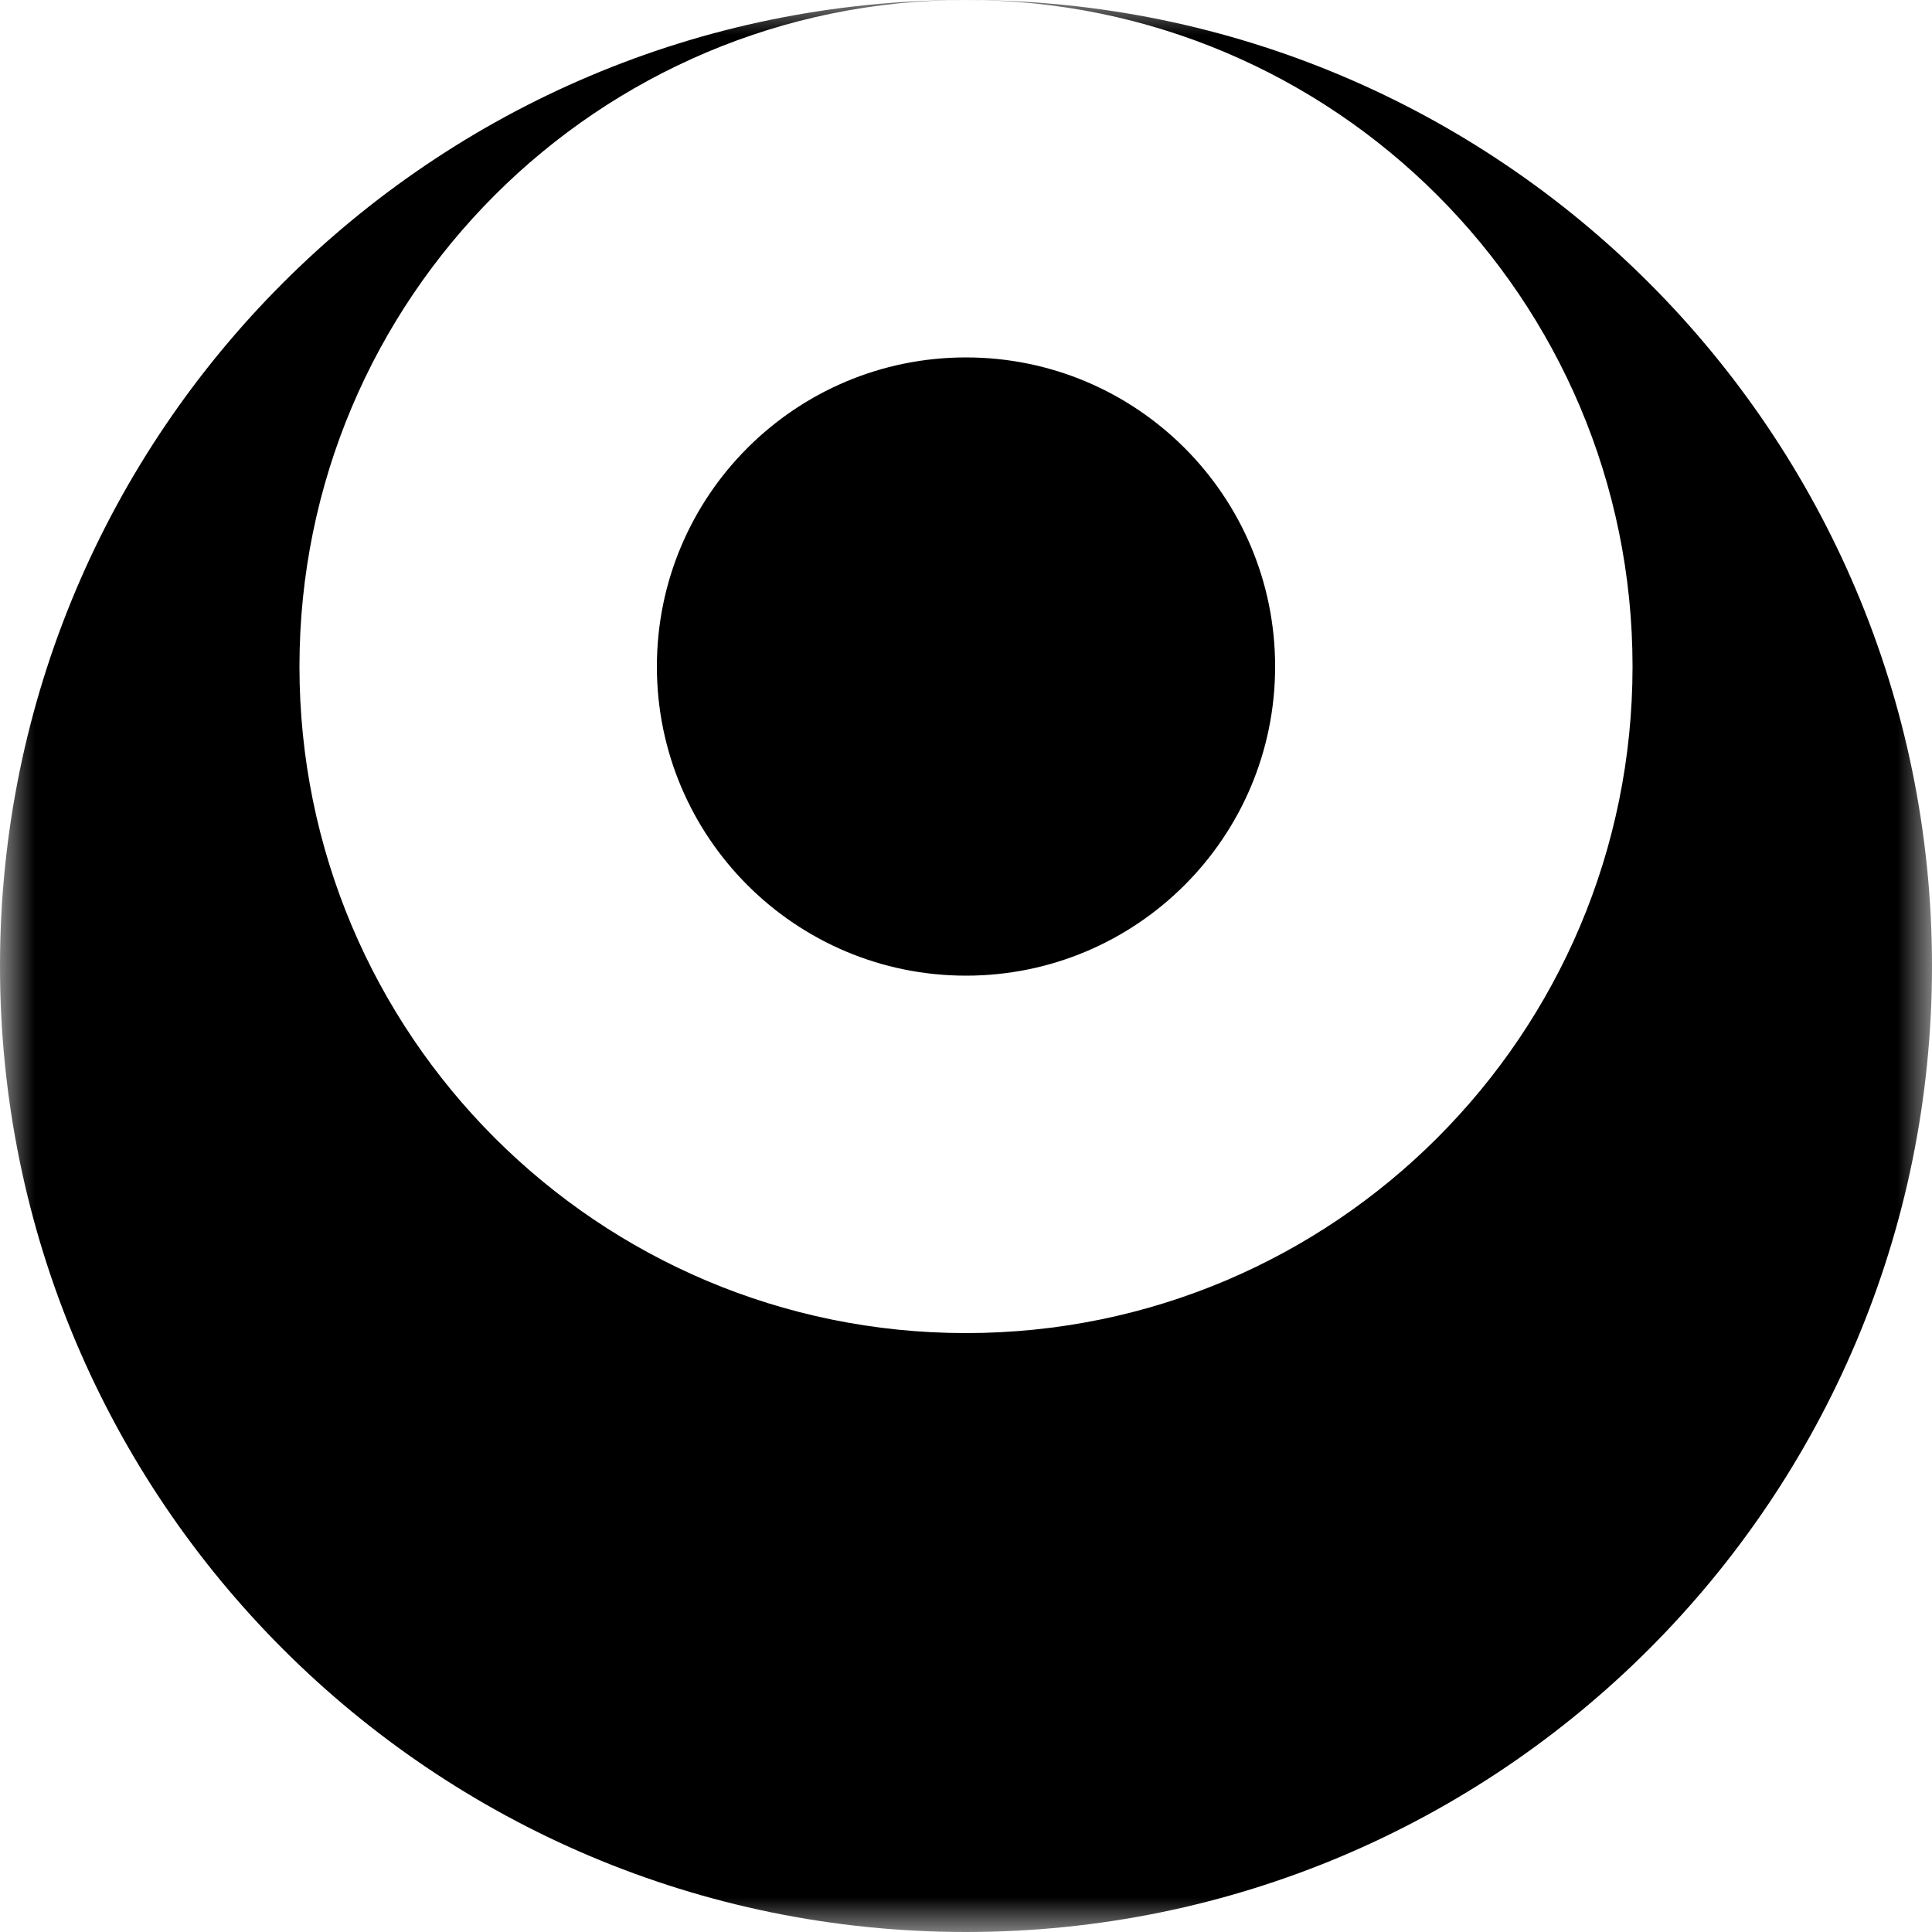 <svg width="28" height="28" viewBox="0 0 28 28" fill="none" xmlns="http://www.w3.org/2000/svg">
<g clip-path="url(#clip0_180_19)">
<mask id="mask0_180_19" style="mask-type:luminance" maskUnits="userSpaceOnUse" x="0" y="0" width="28" height="28">
<path d="M0 0L0 28H28V0H0Z" fill="white" style="fill:white;fill-opacity:1;"/>
</mask>
<g mask="url(#mask0_180_19)">
<path fill-rule="evenodd" clip-rule="evenodd" d="M14 0C21.732 -3.37975e-07 28 6.268 28 14C28 21.732 21.732 28 14 28C6.268 28 3.37975e-07 21.732 0 14C-3.37976e-07 6.268 6.268 3.37975e-07 14 0ZM14 0C19.335 -2.33204e-07 23.66 4.325 23.66 9.66C23.66 14.995 19.335 19.32 14 19.32C8.665 19.32 4.34 14.995 4.34 9.66C4.34 4.325 8.665 2.33204e-07 14 0ZM18.48 9.66C18.48 7.186 16.474 5.18 14 5.18C11.526 5.18 9.52 7.186 9.52 9.66C9.52 12.134 11.526 14.14 14 14.14C16.474 14.14 18.48 12.134 18.48 9.66Z" fill="url(#paint0_linear_180_19)" style=""/>
</g>
</g>
<defs>
<linearGradient id="paint0_linear_180_19" x1="14" y1="0" x2="14" y2="28" gradientUnits="userSpaceOnUse">
<stop stop-color="#3F2FDD" style="stop-color:#3F2FDD;stop-color:color(display-p3 0.246 0.185 0.869);stop-opacity:1;"/>
<stop offset="1" stop-color="#25BD91" style="stop-color:#25BD91;stop-color:color(display-p3 0.145 0.741 0.569);stop-opacity:1;"/>
</linearGradient>
<clipPath id="clip0_180_19">
<rect width="28" height="28" fill="white" style="fill:white;fill-opacity:1;"/>
</clipPath>
</defs>
</svg>
